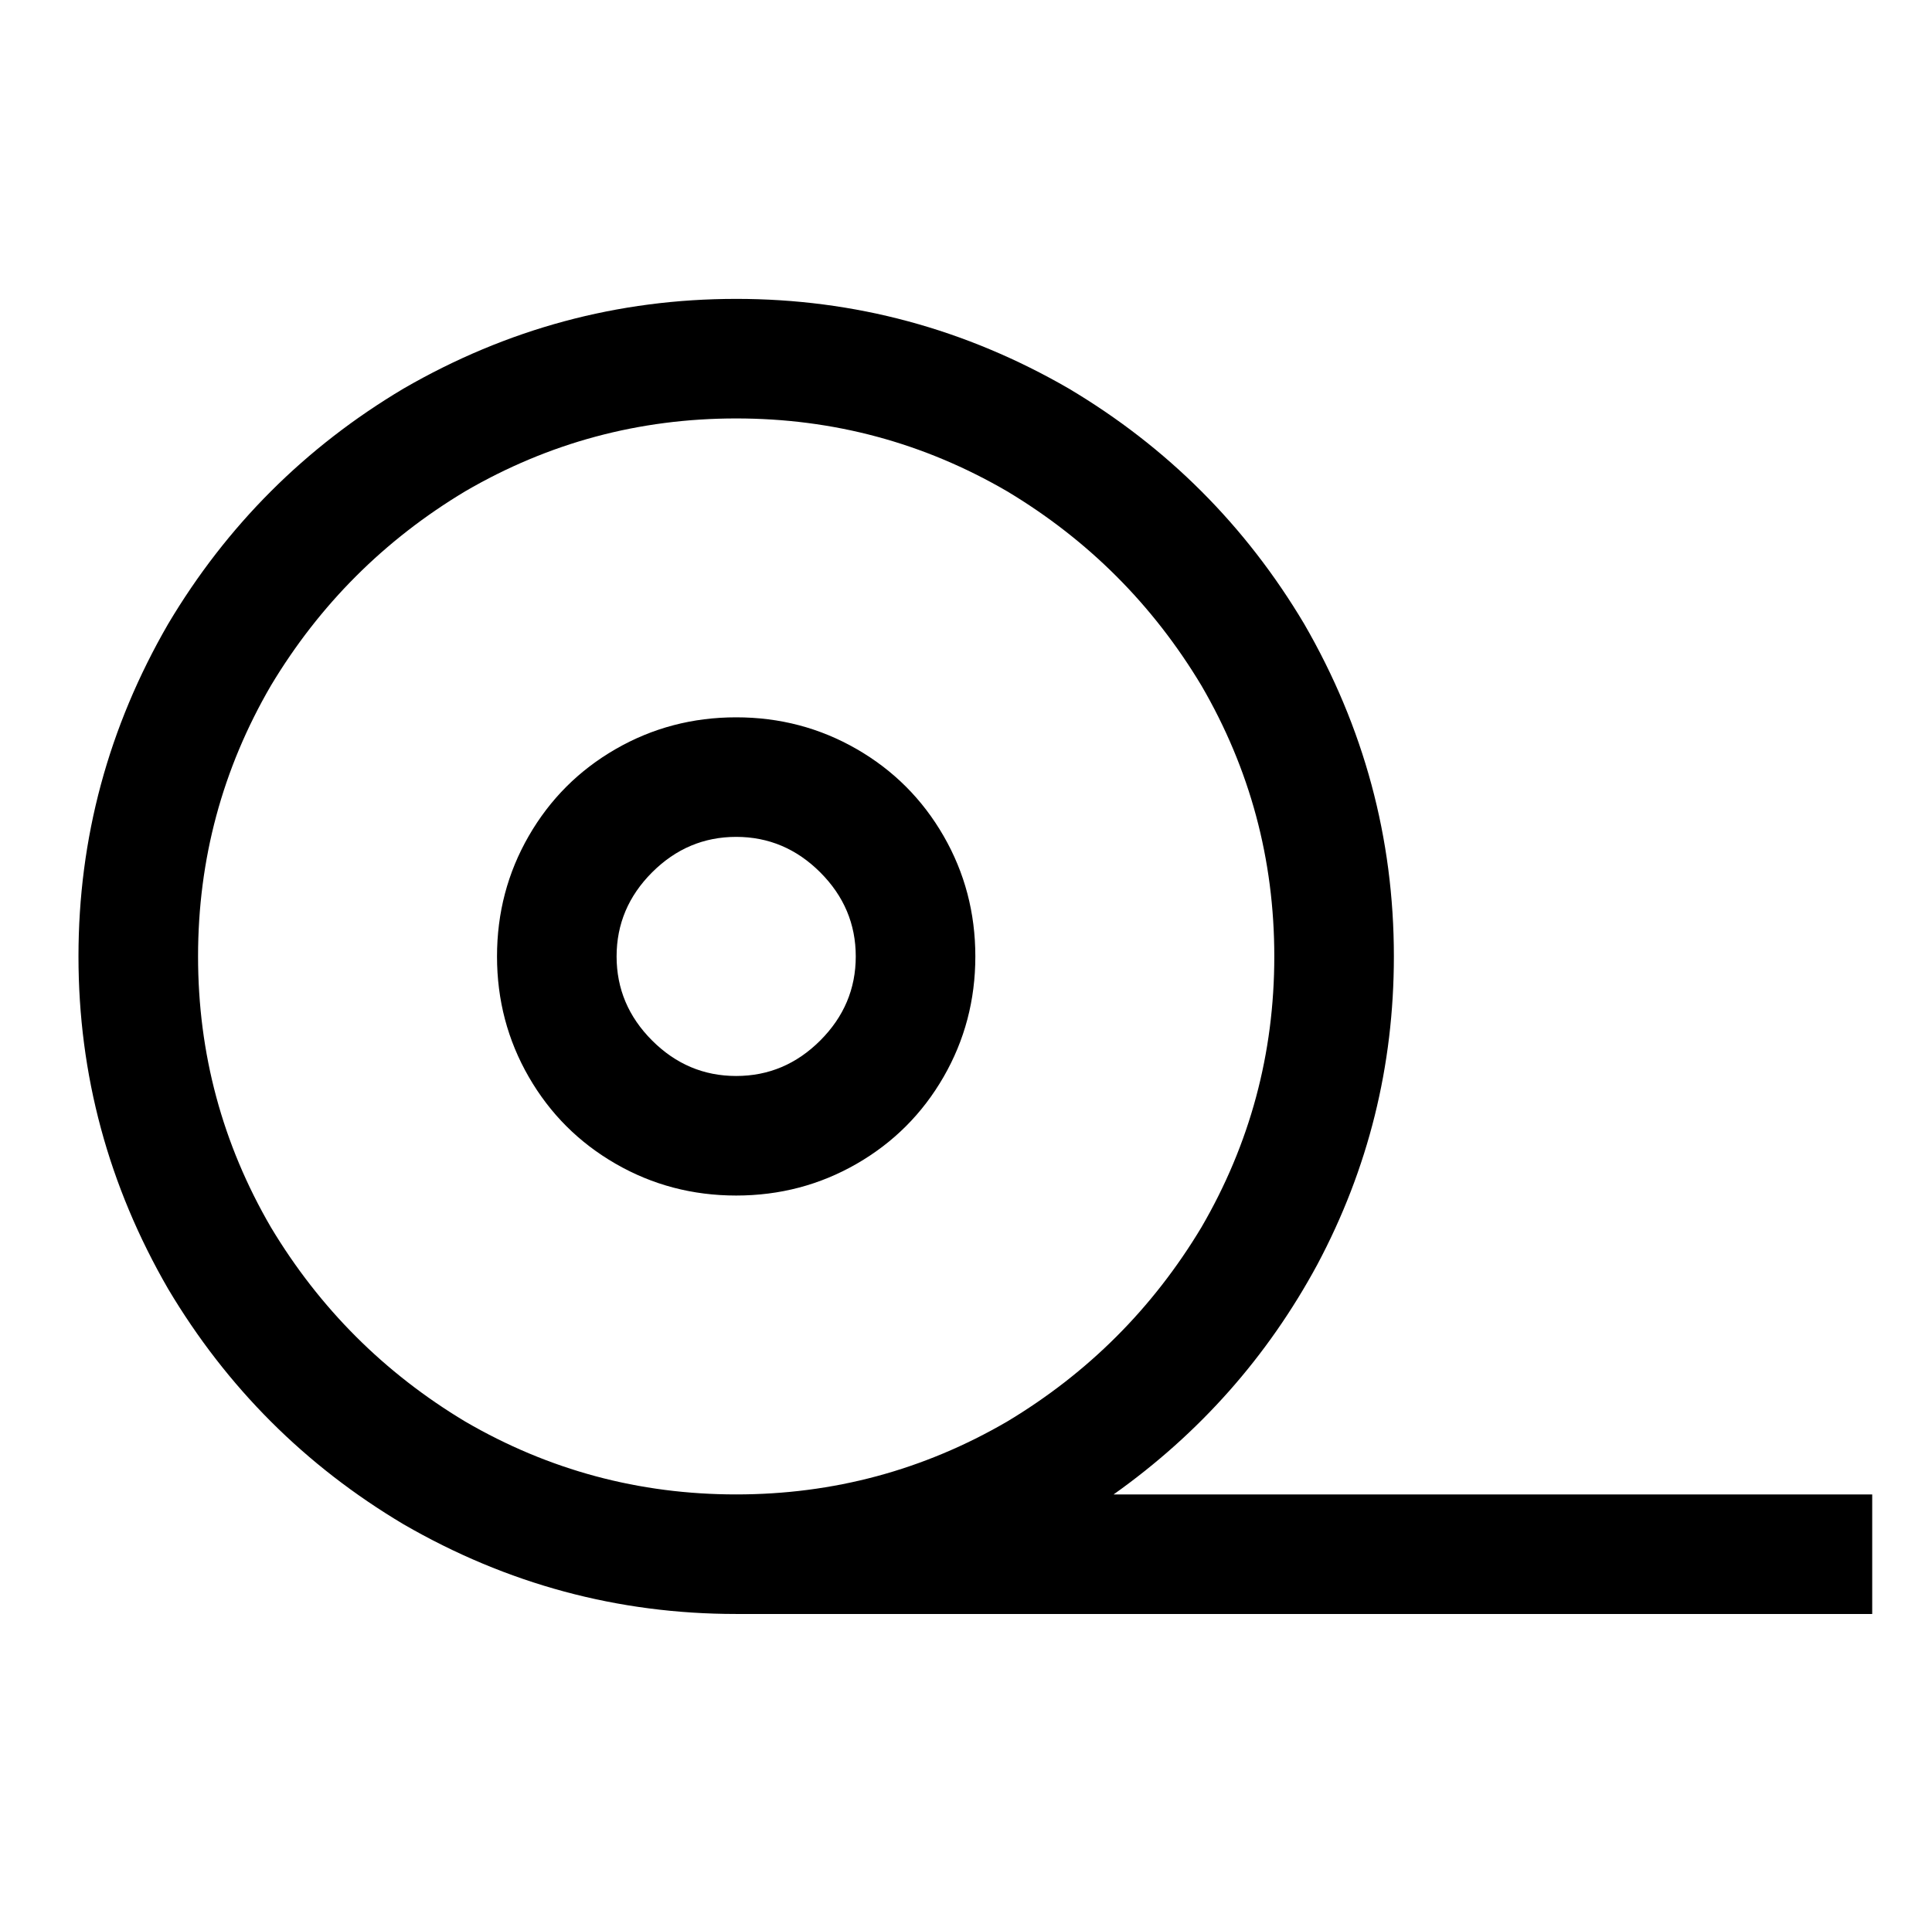 <?xml version="1.0" standalone="no"?>
<!DOCTYPE svg PUBLIC "-//W3C//DTD SVG 1.1//EN" "http://www.w3.org/Graphics/SVG/1.1/DTD/svg11.dtd" >
<svg xmlns="http://www.w3.org/2000/svg" xmlns:xlink="http://www.w3.org/1999/xlink" version="1.1" viewBox="-10 0 1034 1024">
   <path fill="currentColor"
d="M384 160q-95 0 -178 48q-79 47 -126 126q-48 83 -48 178t48 178q47 79 126 126q83 48 178 48h608v-64h-406q69 -49 109 -123q41 -77 41 -165q0 -95 -48 -178q-47 -79 -126 -126q-83 -48 -178 -48zM384 224q78 0 145 39q65 39 104 104q39 67 39 145t-39 145
q-39 65 -104 104q-67 39 -145 39t-145 -39q-65 -39 -104 -104q-39 -67 -39 -145t39 -145q39 -65 104 -104q67 -39 145 -39zM384 384q-35 0 -64.5 17t-46.5 46.5t-17 64.5t17 64.5t46.5 46.5t64.5 17t64.5 -17t46.5 -46.5t17 -64.5t-17 -64.5t-46.5 -46.5t-64.5 -17zM384 448
q26 0 45 19t19 45t-19 45t-45 19t-45 -19t-19 -45t19 -45t45 -19z" />
</svg>

